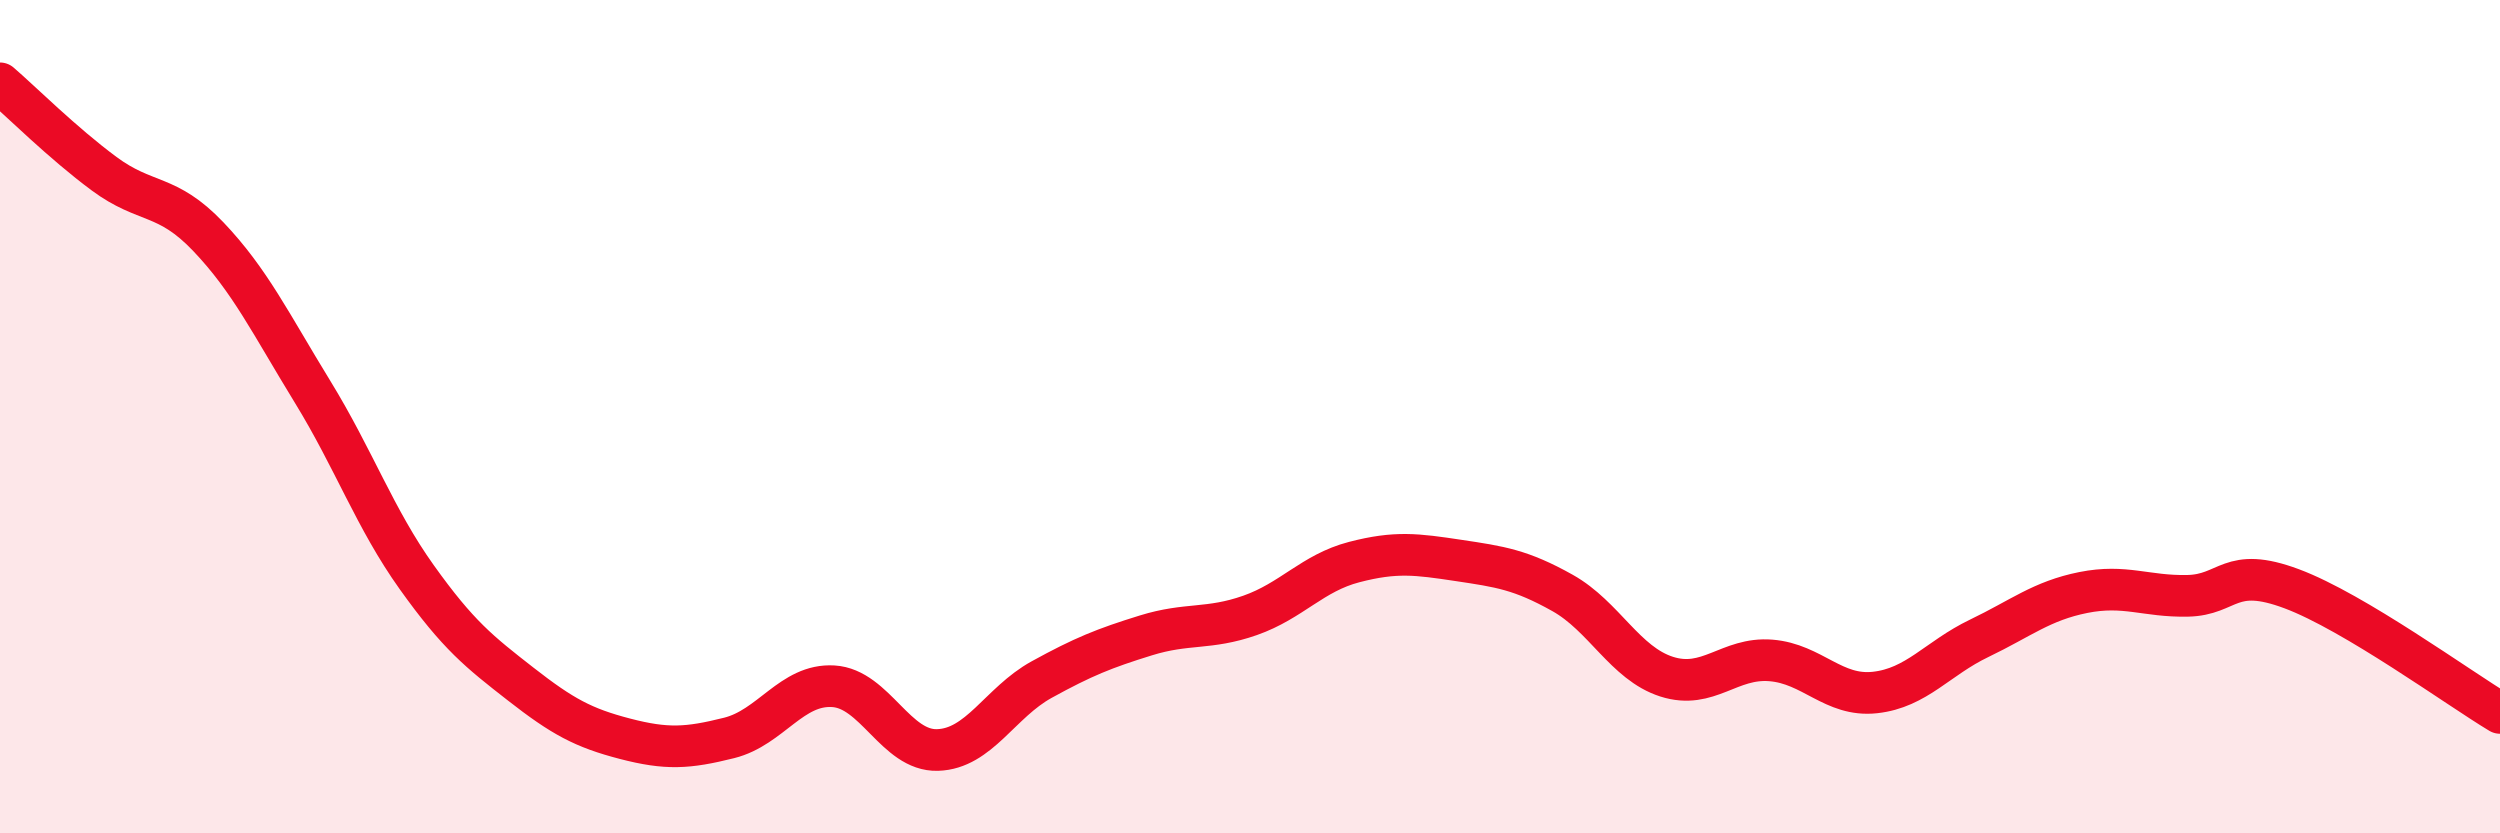 
    <svg width="60" height="20" viewBox="0 0 60 20" xmlns="http://www.w3.org/2000/svg">
      <path
        d="M 0,2 C 0.5,2.43 1.5,3.43 2.5,4.17 C 3.5,4.91 4,4.63 5,5.68 C 6,6.73 6.5,7.77 7.5,9.4 C 8.5,11.03 9,12.45 10,13.85 C 11,15.25 11.5,15.64 12.5,16.42 C 13.5,17.2 14,17.47 15,17.73 C 16,17.99 16.5,17.96 17.5,17.71 C 18.5,17.46 19,16.41 20,16.47 C 21,16.53 21.5,18.03 22.5,18 C 23.5,17.97 24,16.86 25,16.31 C 26,15.76 26.5,15.56 27.5,15.25 C 28.5,14.94 29,15.12 30,14.77 C 31,14.42 31.5,13.75 32.5,13.49 C 33.5,13.23 34,13.3 35,13.45 C 36,13.6 36.5,13.67 37.5,14.23 C 38.5,14.79 39,15.92 40,16.24 C 41,16.56 41.5,15.77 42.5,15.85 C 43.5,15.93 44,16.73 45,16.62 C 46,16.51 46.5,15.8 47.5,15.32 C 48.5,14.84 49,14.42 50,14.22 C 51,14.02 51.5,14.32 52.5,14.3 C 53.5,14.28 53.5,13.57 55,14.13 C 56.5,14.69 59,16.51 60,17.11L60 20L0 20Z"
        fill="#EB0A25"
        opacity="0.1"
        stroke-linecap="round"
        stroke-linejoin="round"
      />
      <path
        d="M 0,2 C 0.5,2.43 1.5,3.43 2.5,4.17 C 3.5,4.91 4,4.63 5,5.68 C 6,6.73 6.5,7.77 7.5,9.4 C 8.5,11.03 9,12.45 10,13.85 C 11,15.25 11.5,15.64 12.5,16.42 C 13.5,17.2 14,17.47 15,17.73 C 16,17.99 16.5,17.96 17.5,17.71 C 18.5,17.46 19,16.41 20,16.47 C 21,16.53 21.5,18.03 22.5,18 C 23.5,17.97 24,16.86 25,16.31 C 26,15.76 26.5,15.56 27.5,15.25 C 28.5,14.94 29,15.12 30,14.77 C 31,14.42 31.5,13.75 32.5,13.49 C 33.5,13.23 34,13.3 35,13.45 C 36,13.6 36.5,13.67 37.5,14.23 C 38.5,14.79 39,15.92 40,16.24 C 41,16.56 41.5,15.77 42.5,15.85 C 43.5,15.93 44,16.73 45,16.62 C 46,16.51 46.5,15.8 47.5,15.32 C 48.5,14.84 49,14.42 50,14.22 C 51,14.02 51.5,14.32 52.5,14.3 C 53.5,14.28 53.5,13.57 55,14.13 C 56.5,14.69 59,16.51 60,17.11"
        stroke="#EB0A25"
        stroke-width="1"
        fill="none"
        stroke-linecap="round"
        stroke-linejoin="round"
      />
    </svg>
  